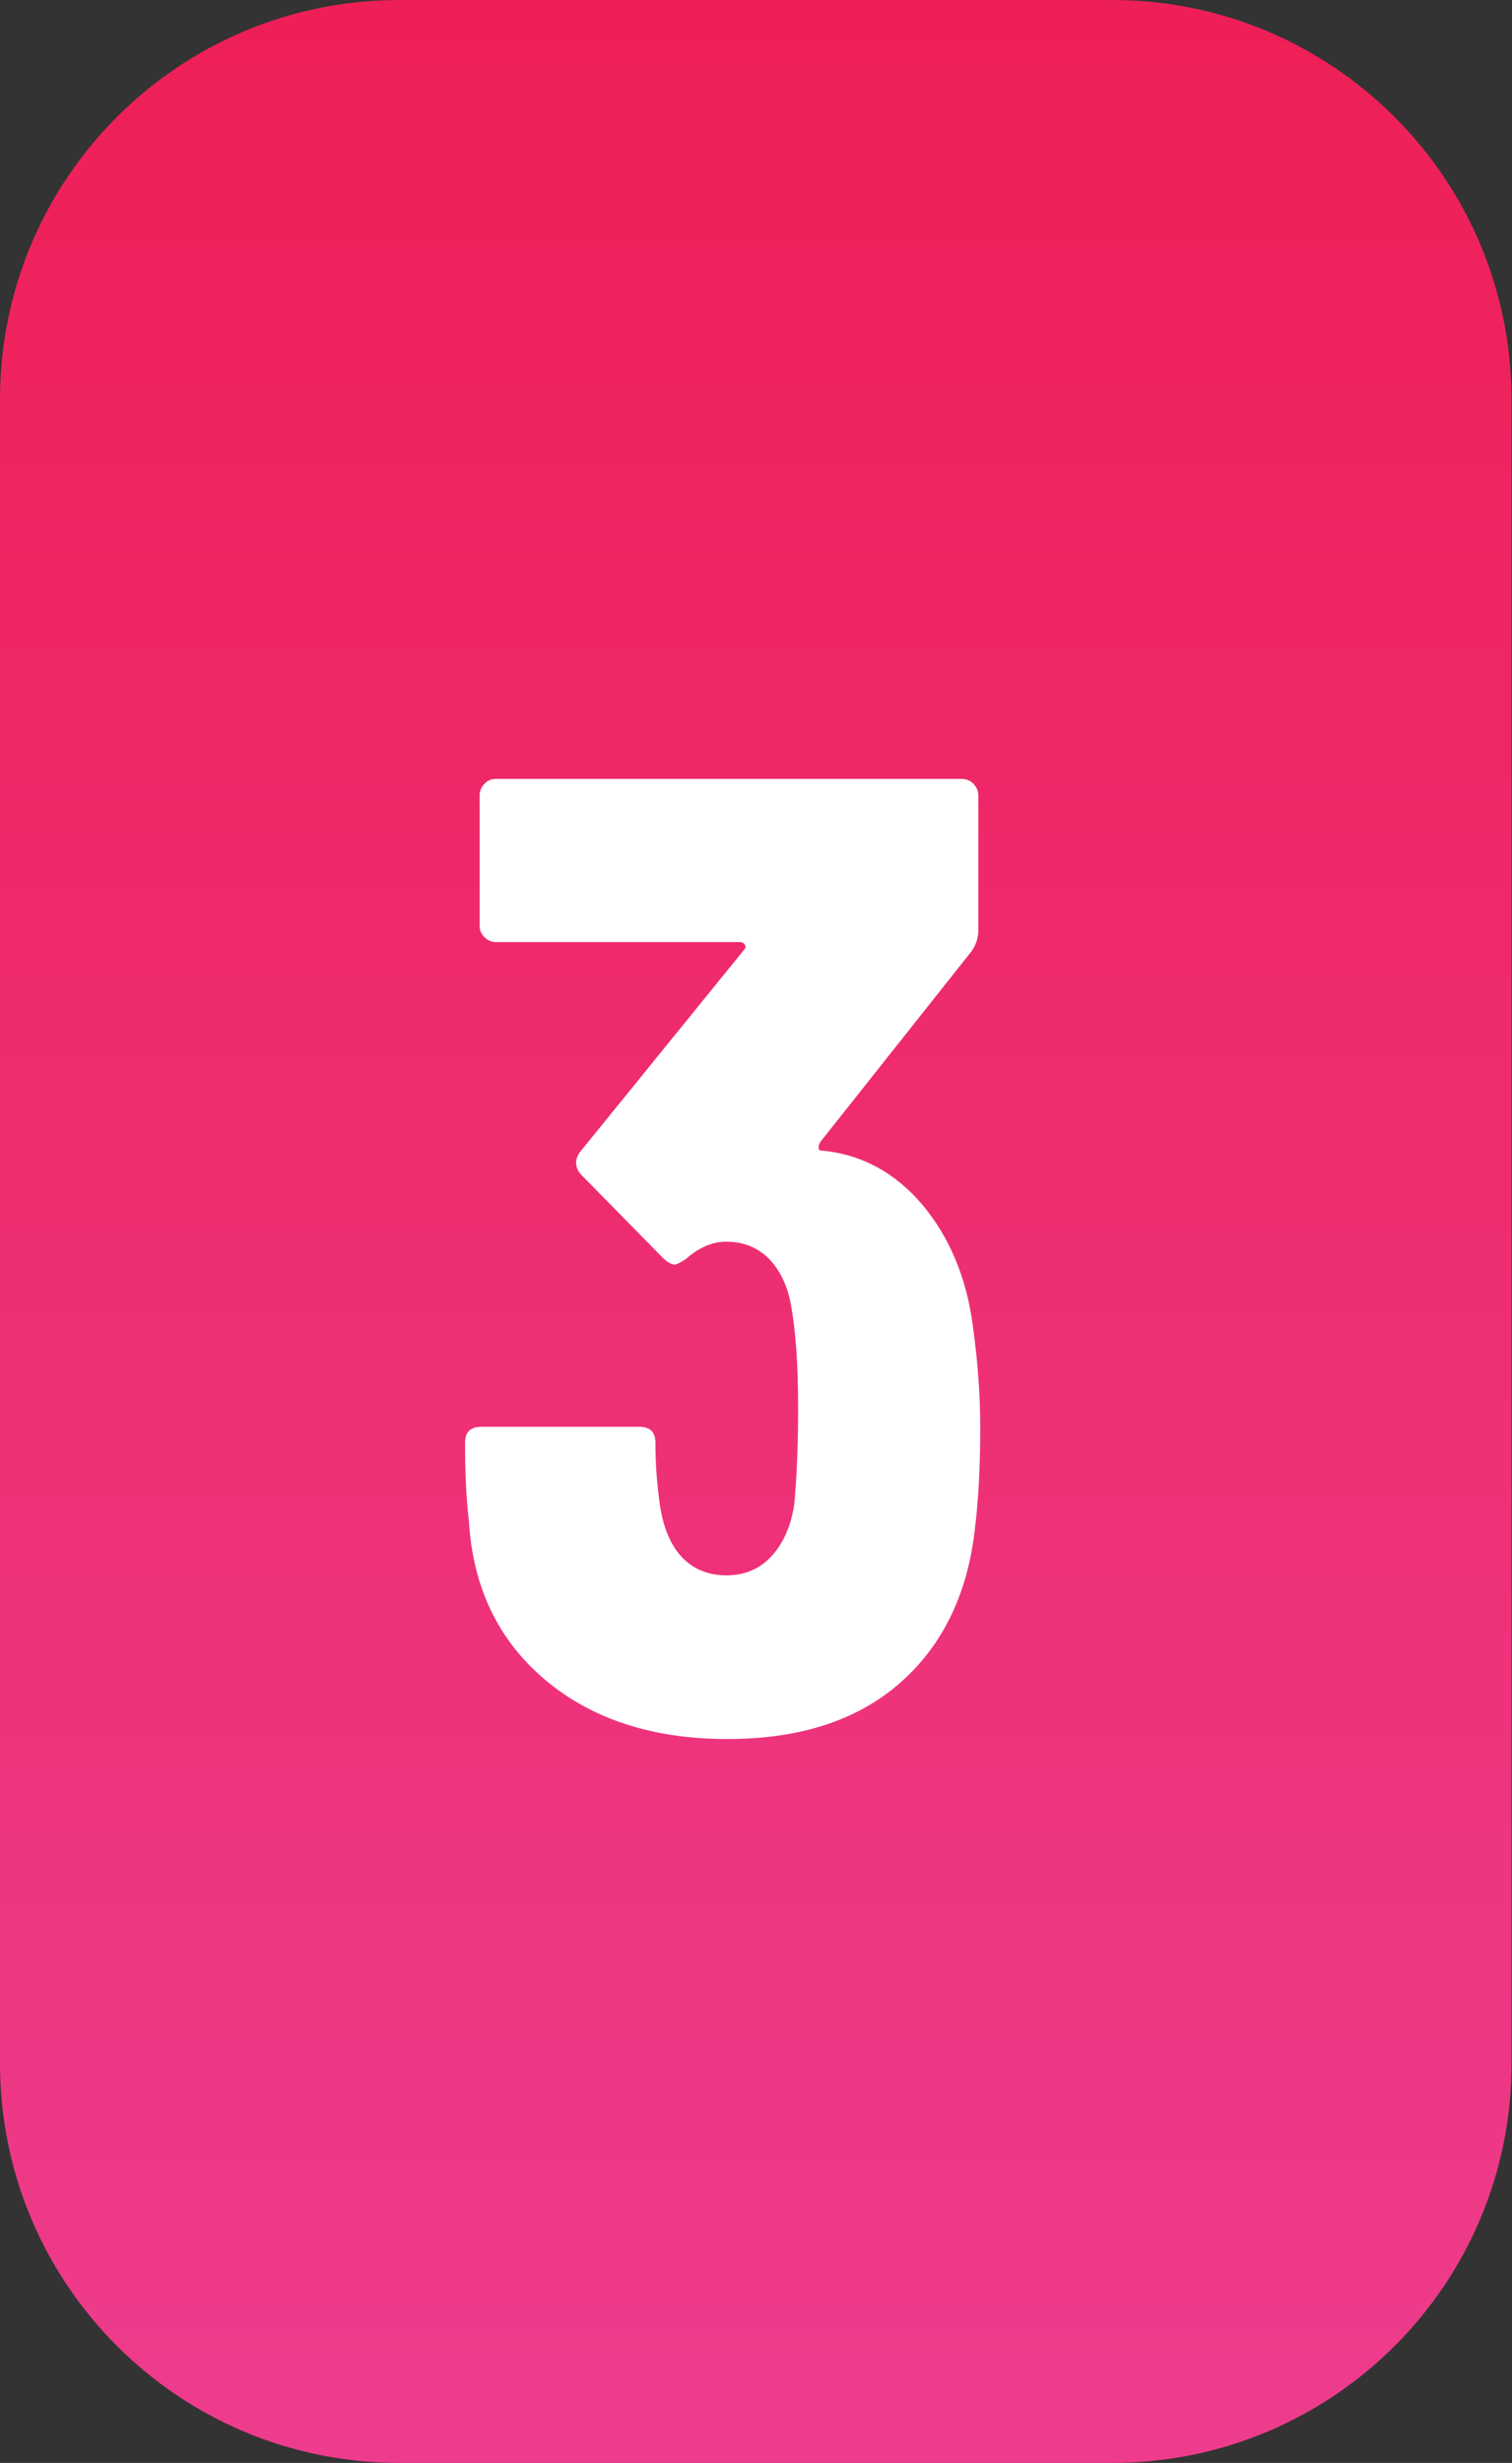 <?xml version="1.0" encoding="utf-8"?>
<!-- Generator: Adobe Illustrator 28.1.0, SVG Export Plug-In . SVG Version: 6.00 Build 0)  -->
<svg version="1.1" xmlns="http://www.w3.org/2000/svg" xmlns:xlink="http://www.w3.org/1999/xlink" x="0px" y="0px"
	 viewBox="0 0 31.05 50.56" style="enable-background:new 0 0 31.05 50.56;" xml:space="preserve">
<rect x="0" y="0" width="31.05" height="50.56" fill="#333333" stroke="none"/>
<style type="text/css">
	.st0{fill:url(#SVGID_1_);}
	.st1{fill:url(#SVGID_00000085942815328111018720000017194046217600809627_);}
	.st2{fill:url(#SVGID_00000077312793705429131210000006117122408047250314_);}
	.st3{fill:url(#SVGID_00000147904291118988557850000011923574313361401490_);}
	.st4{fill:url(#SVGID_00000142164905450056628030000010583373845865691539_);}
	.st5{fill:#FFFFFF;}
	.st6{fill:url(#SVGID_00000056385802919305155830000010784206606697765541_);}
</style>
<g id="BACKGROUND">
</g>
<g id="OBJECTS">
	<linearGradient id="SVGID_1_" gradientUnits="userSpaceOnUse" x1="15.523" y1="0" x2="15.523" y2="50.561">
		<stop  offset="0" style="stop-color:#EE1F56"/>
		<stop  offset="1" style="stop-color:#EE3C8D"/>
	</linearGradient>
	<path class="st0" d="M22.84,50.56H8.2c-4.53,0-8.2-3.67-8.2-8.2V8.2C0,3.67,3.67,0,8.2,0h14.64c4.53,0,8.2,3.67,8.2,8.2v34.15
		C31.05,46.89,27.37,50.56,22.84,50.56z"/>
	<g>
		<g>
			<path class="st5" d="M20.13,29.31c0,0.82-0.04,1.51-0.11,2.08c-0.15,1.33-0.66,2.39-1.54,3.16c-0.88,0.77-2.06,1.15-3.54,1.15
				c-1.54,0-2.79-0.41-3.75-1.22c-0.96-0.81-1.48-1.9-1.56-3.25c-0.06-0.5-0.08-1.04-0.08-1.61c0-0.22,0.11-0.33,0.33-0.33h3.25
				c0.22,0,0.33,0.11,0.33,0.33c0,0.43,0.03,0.82,0.08,1.19c0.06,0.48,0.2,0.86,0.44,1.13c0.24,0.27,0.56,0.4,0.94,0.4
				c0.37,0,0.68-0.13,0.92-0.39c0.24-0.26,0.4-0.61,0.47-1.06c0.06-0.65,0.08-1.32,0.08-2c0-0.87-0.05-1.56-0.14-2.06
				c-0.07-0.43-0.23-0.75-0.46-0.99c-0.23-0.23-0.52-0.35-0.88-0.35c-0.28,0-0.56,0.12-0.83,0.36c-0.11,0.07-0.19,0.11-0.22,0.11
				c-0.07,0-0.16-0.05-0.25-0.14l-1.67-1.7c-0.07-0.07-0.11-0.16-0.11-0.25c0-0.07,0.03-0.15,0.08-0.22l3.36-4.14
				c0.04-0.04,0.05-0.07,0.03-0.11s-0.06-0.06-0.11-0.06h-5c-0.09,0-0.17-0.03-0.24-0.1c-0.07-0.07-0.1-0.14-0.1-0.24v-2.67
				c0-0.09,0.03-0.17,0.1-0.24c0.06-0.07,0.14-0.1,0.24-0.1h9.56c0.09,0,0.17,0.03,0.24,0.1c0.06,0.06,0.1,0.14,0.1,0.24v2.78
				c0,0.15-0.05,0.29-0.14,0.42l-3.11,3.92c-0.02,0.04-0.03,0.07-0.03,0.11c0,0.04,0.02,0.06,0.06,0.06
				c0.81,0.07,1.51,0.45,2.07,1.11c0.56,0.67,0.91,1.5,1.04,2.5C20.08,27.96,20.13,28.64,20.13,29.31z"/>
		</g>
	</g>
</g>
</svg>
